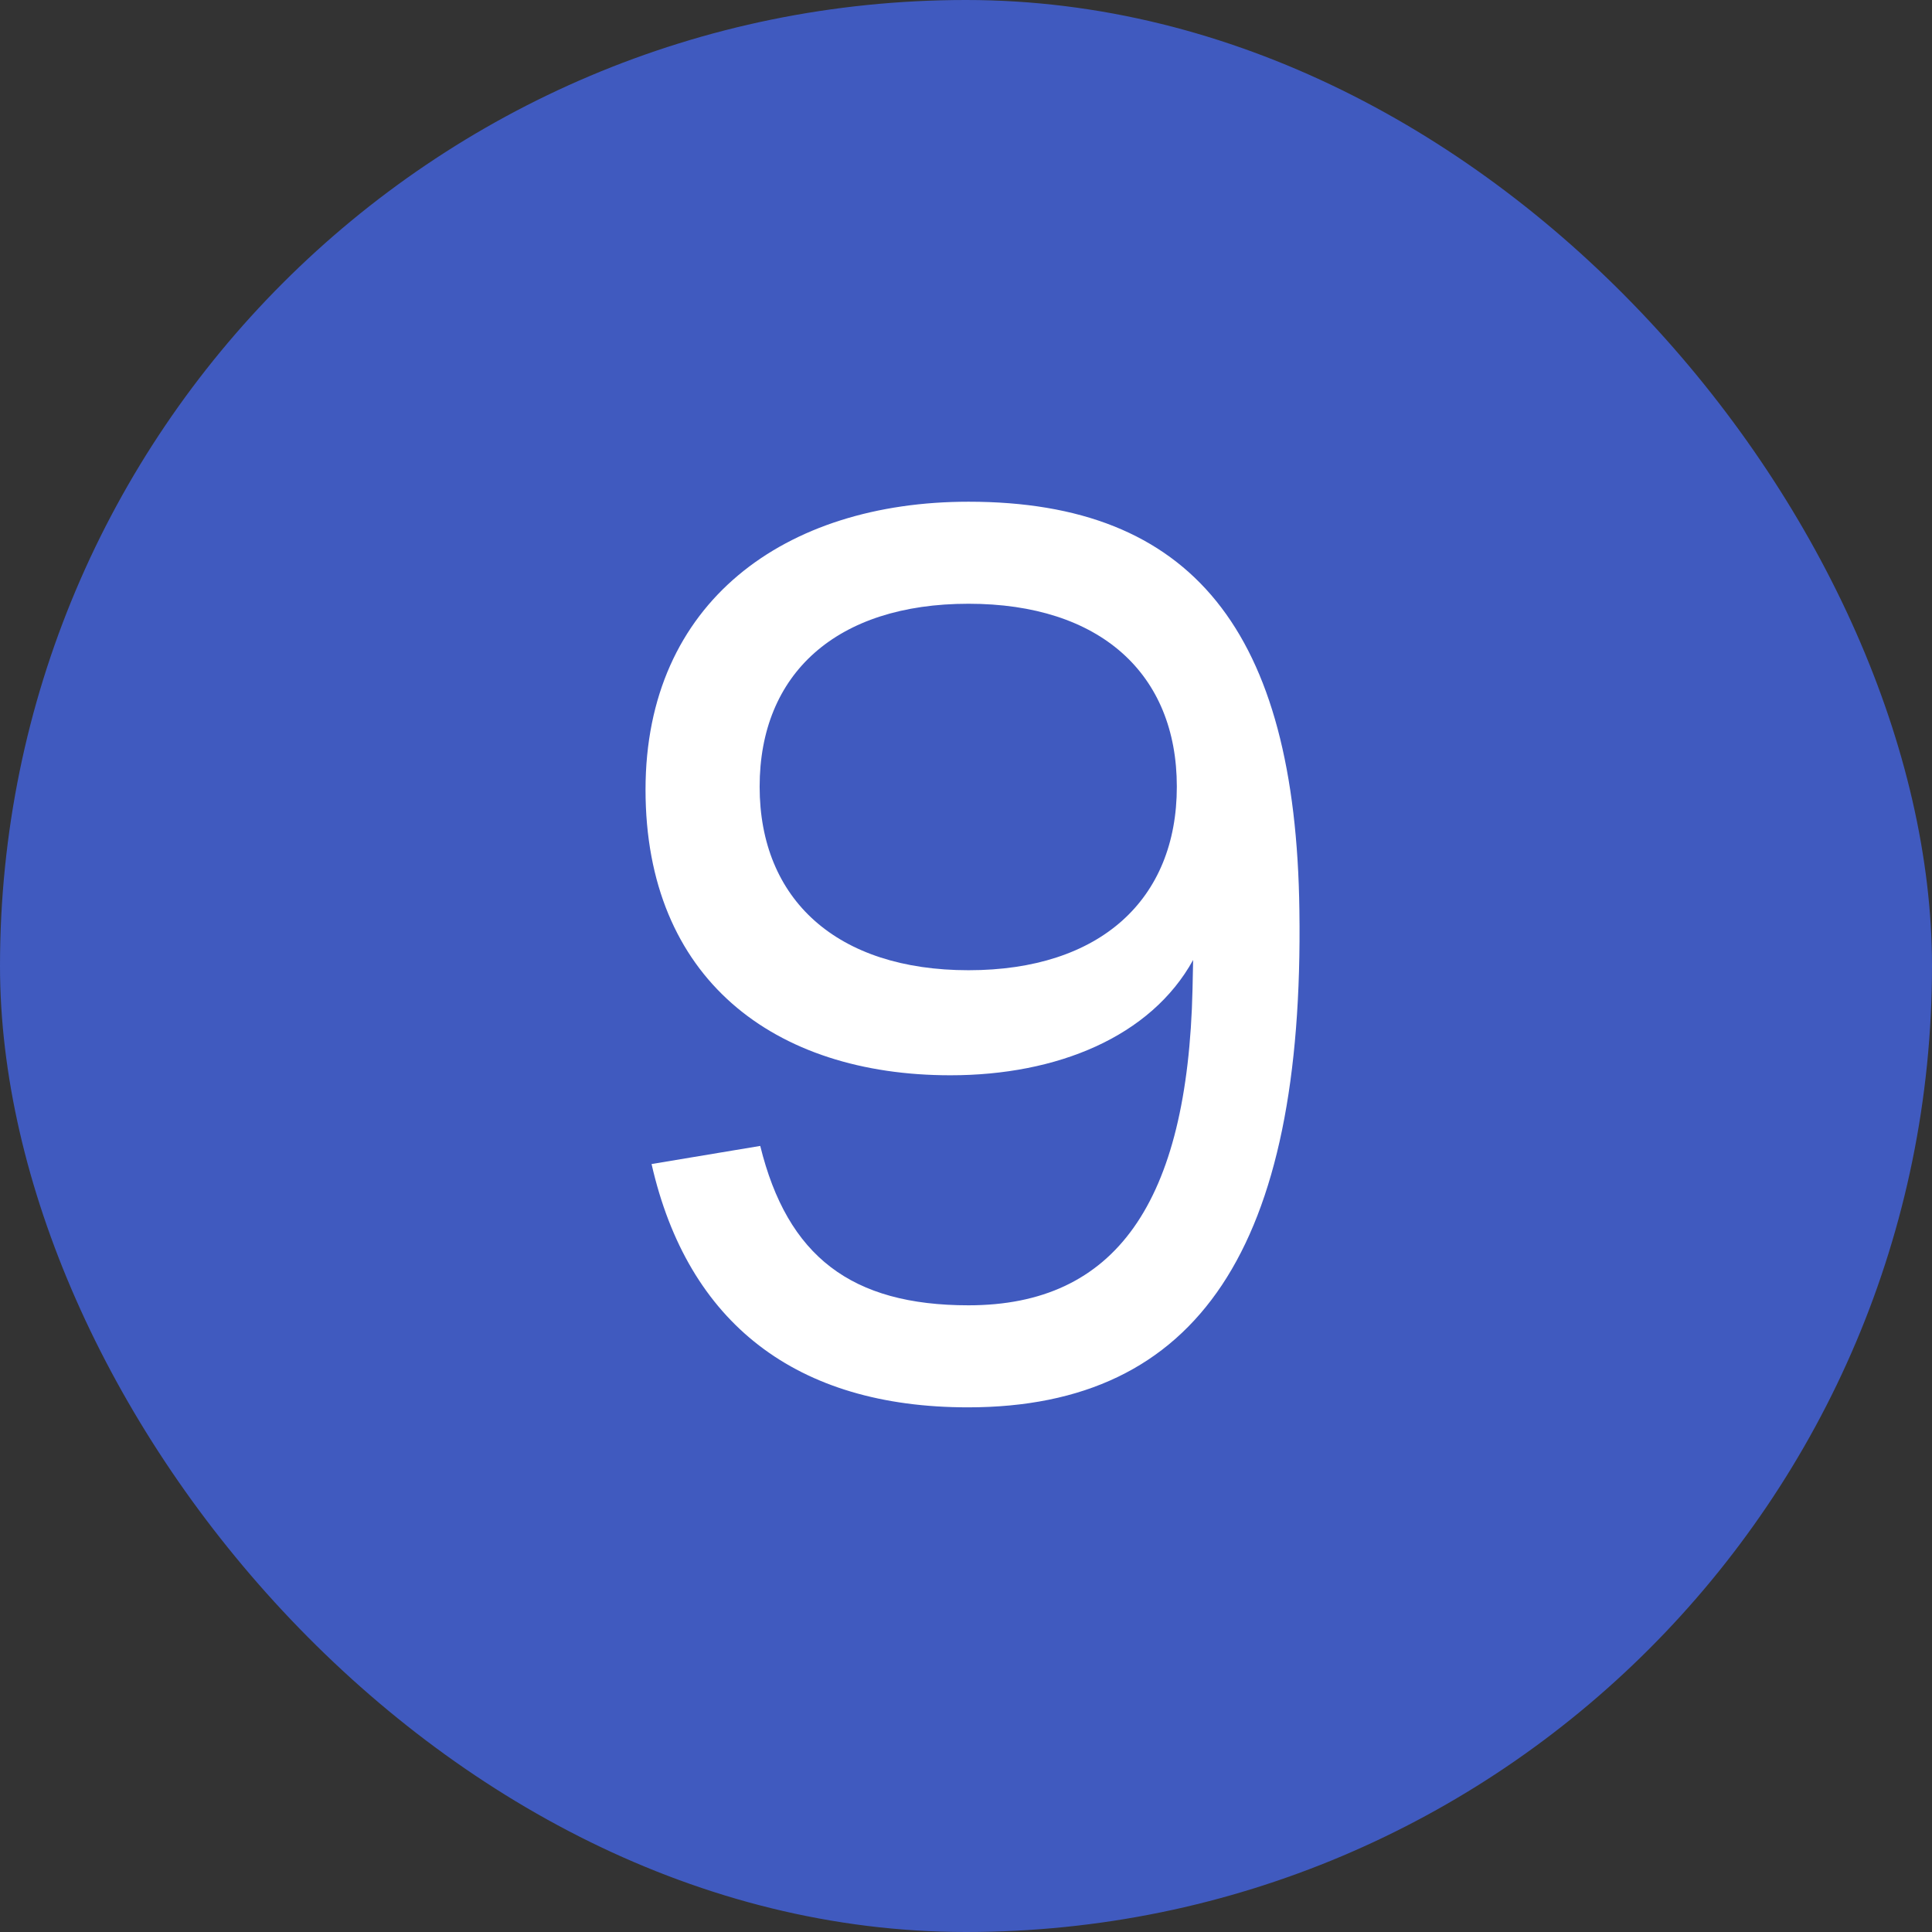 <?xml version="1.0" encoding="UTF-8"?> <svg xmlns="http://www.w3.org/2000/svg" width="32" height="32" viewBox="0 0 32 32" fill="none"><rect x="0" y="0" width="32" height="32" fill="#333333" stroke="none"/><g clip-path="url(#clip0_1993_25243)"><rect width="32" height="32" rx="16" fill="#405ABF"></rect><path d="M16.042 8.31C19.742 8.31 21.462 10.45 21.522 15.08C21.602 20.65 19.852 23.31 16.032 23.31C13.192 23.31 11.392 21.92 10.792 19.28L12.592 18.98C13.042 20.81 14.102 21.62 16.042 21.62C18.472 21.62 19.672 19.93 19.752 16.38L19.762 15.9C19.062 17.17 17.512 17.81 15.742 17.81C12.822 17.81 10.692 16.21 10.692 13.08C10.692 9.97 13.002 8.31 16.042 8.31ZM16.042 10C13.852 10 12.582 11.16 12.582 13.03C12.582 14.9 13.862 16.07 16.042 16.07C18.222 16.07 19.492 14.9 19.492 13.03C19.492 11.16 18.222 10 16.042 10Z" fill="white"></path></g><defs><clipPath id="clip0_1993_25243"><rect width="32" height="32" rx="16" fill="white"></rect></clipPath></defs></svg> 
